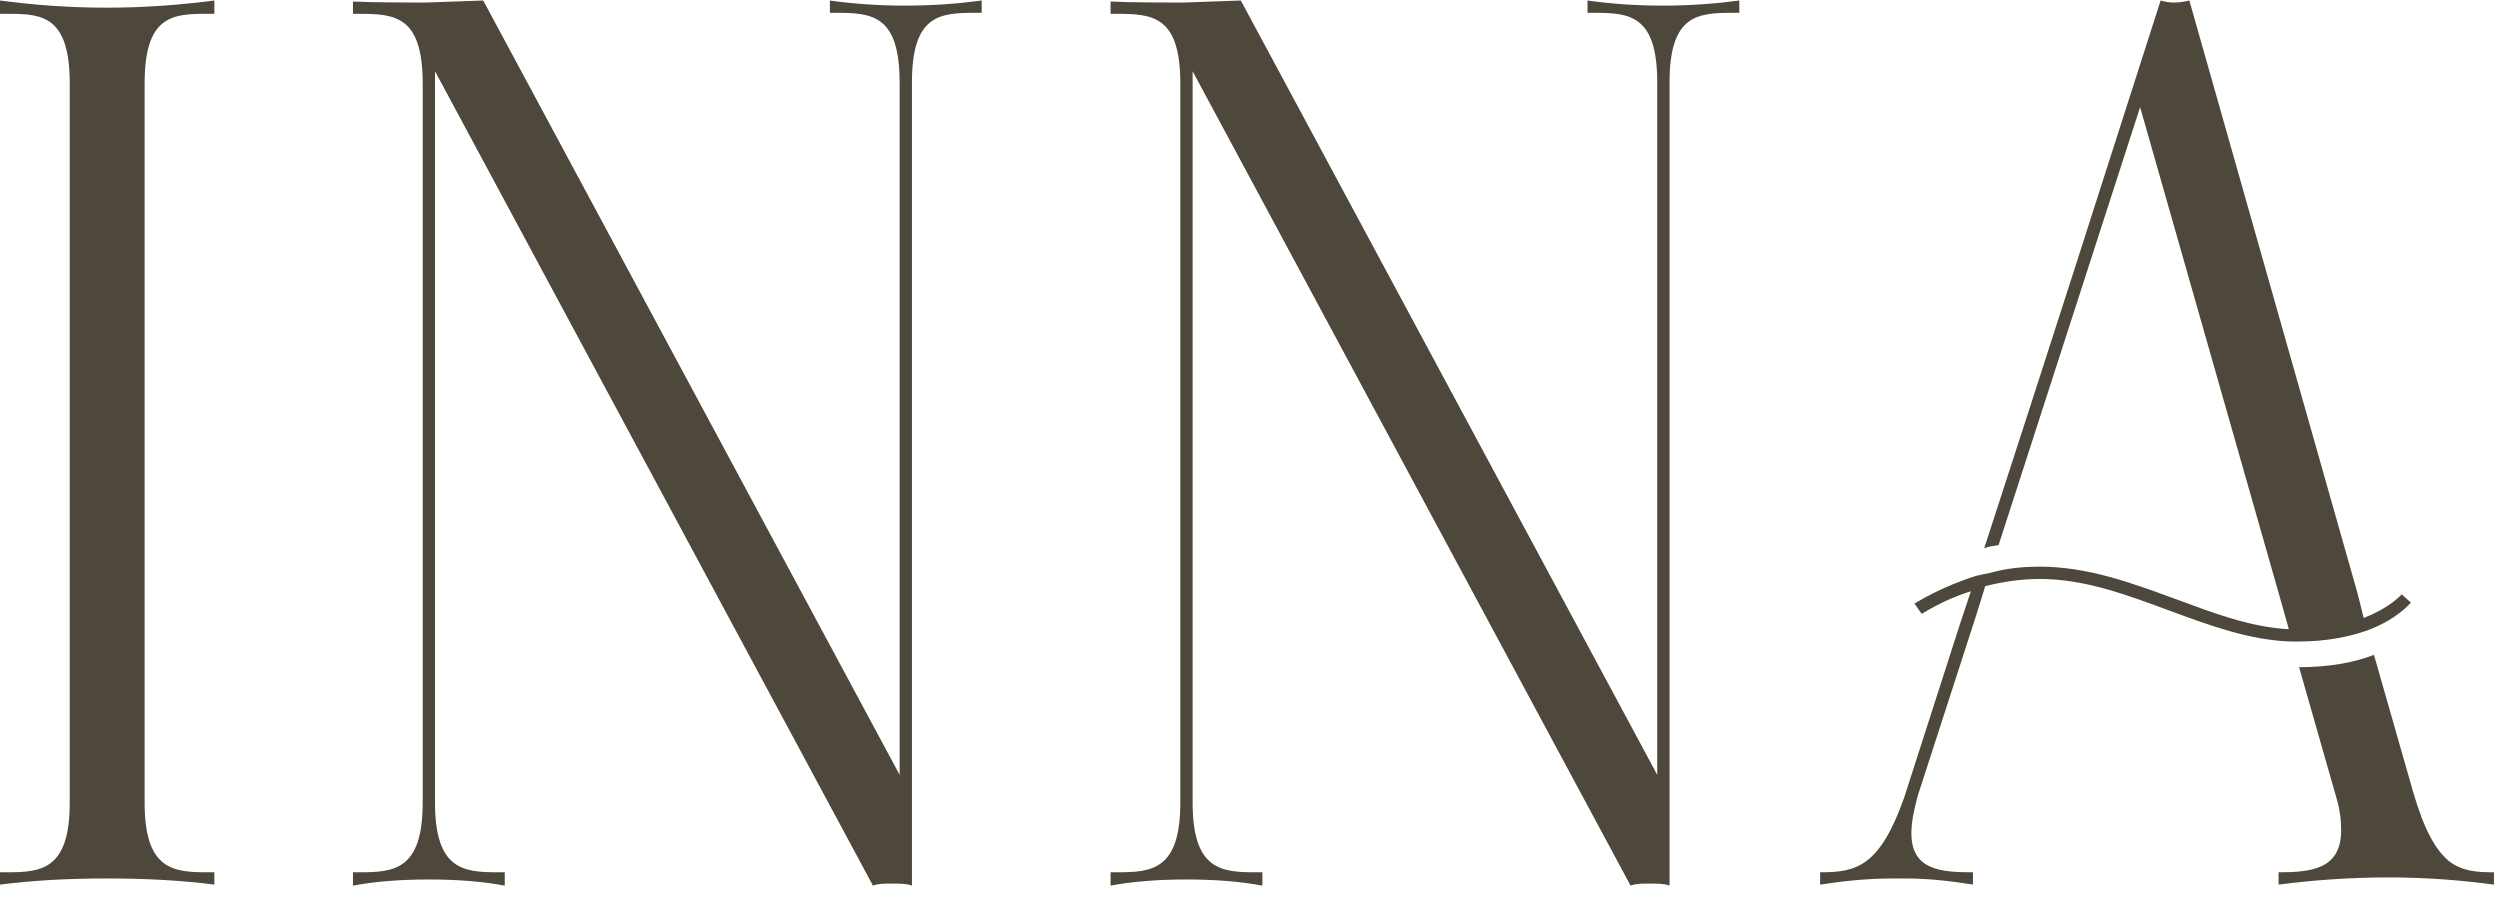 <?xml version="1.0" encoding="UTF-8"?> <svg xmlns="http://www.w3.org/2000/svg" width="195" height="70" viewBox="0 0 195 70" fill="none"><path d="M16.72 1.079H16C13.36 1.079 11.28 1.319 11.28 6.519V62.599C11.28 67.879 13.52 68.039 16.24 68.039H16.72V68.999C14.24 68.679 11.44 68.519 8.4 68.519C5.28 68.519 2.48 68.679 0 68.999V68.039H0.48C3.2 68.039 5.44 67.879 5.44 62.599V6.519C5.44 1.319 3.36 1.079 0.72 1.079H0V0.039C2.4 0.359 5.2 0.599 8.32 0.599C11.44 0.599 14.24 0.359 16.72 0.039V1.079Z" fill="#4E473B"></path><path d="M70.571 0.439C72.811 0.439 74.811 0.279 76.571 0.039V0.999H76.091C73.291 0.999 71.131 1.159 71.131 6.439V69.079C70.731 68.919 70.171 68.919 69.531 68.919C68.971 68.919 68.491 68.919 68.091 69.079L33.931 5.559V62.599C33.931 67.879 36.171 68.039 38.891 68.039H39.371V69.079C37.691 68.759 35.691 68.599 33.451 68.599C31.211 68.599 29.211 68.759 27.531 69.079V68.039H28.011C30.731 68.039 32.971 67.879 32.971 62.599V6.519C32.971 1.239 30.811 1.079 28.011 1.079H27.531V0.119C28.971 0.199 32.251 0.199 33.211 0.199L37.691 0.039L70.171 60.439V6.439C70.171 1.159 68.011 0.999 65.211 0.999H64.731V0.039C66.411 0.279 68.411 0.439 70.571 0.439Z" fill="#4E473B"></path><path d="M129.665 0.439C131.905 0.439 133.905 0.279 135.665 0.039V0.999H135.185C132.385 0.999 130.225 1.159 130.225 6.439V69.079C129.825 68.919 129.265 68.919 128.625 68.919C128.065 68.919 127.585 68.919 127.185 69.079L93.025 5.559V62.599C93.025 67.879 95.265 68.039 97.985 68.039H98.465V69.079C96.785 68.759 94.785 68.599 92.545 68.599C90.305 68.599 88.305 68.759 86.625 69.079V68.039H87.105C89.825 68.039 92.065 67.879 92.065 62.599V6.519C92.065 1.239 89.905 1.079 87.105 1.079H86.625V0.119C88.065 0.199 91.345 0.199 92.305 0.199L96.785 0.039L129.265 60.439V6.439C129.265 1.159 127.105 0.999 124.305 0.999H123.825V0.039C125.505 0.279 127.505 0.439 129.665 0.439Z" fill="#4E473B"></path><path d="M191.009 67.159C192.049 67.959 193.169 68.039 194.529 68.039V68.999C192.129 68.679 189.409 68.439 186.289 68.439C183.089 68.439 180.209 68.679 177.729 68.999V68.039C180.289 68.039 182.609 67.799 182.609 64.759C182.609 64.039 182.529 63.159 182.209 62.119L179.329 52.039C181.809 52.039 183.729 51.639 185.169 51.079L188.209 61.719C189.089 64.759 189.969 66.279 191.009 67.159ZM179.249 50.039H178.769C175.489 49.959 172.289 48.759 169.249 47.639C165.969 46.439 162.689 45.159 159.089 45.159C157.569 45.159 156.129 45.399 154.849 45.719L154.129 48.039L149.569 62.119C149.249 63.319 149.089 64.199 149.089 64.999C149.089 67.879 151.409 68.039 153.889 68.039V68.999C152.369 68.759 150.609 68.519 148.609 68.519H147.649C145.489 68.519 143.569 68.759 141.969 68.999V68.039C144.769 68.039 146.609 67.639 148.529 62.199L152.929 48.519L153.729 46.119C151.409 46.839 149.969 47.879 149.889 47.879L149.329 47.079C149.489 46.999 151.329 45.799 154.129 44.919C154.449 44.839 154.849 44.759 155.249 44.679C156.369 44.359 157.649 44.199 159.089 44.199C162.849 44.199 166.289 45.479 169.569 46.679C172.609 47.799 175.489 48.919 178.529 49.079L177.969 47.079L166.929 8.359L155.889 42.519C155.489 42.599 155.169 42.599 154.769 42.759C159.409 28.519 163.969 14.279 168.529 0.039C168.769 0.119 169.169 0.199 169.569 0.199C170.049 0.199 170.449 0.119 170.769 0.039L183.889 46.279L184.369 48.199C186.449 47.399 187.329 46.359 187.329 46.359L188.049 46.999C187.969 47.079 187.009 48.279 184.689 49.159C183.329 49.639 181.569 50.039 179.249 50.039Z" fill="#4E473B"></path></svg> 